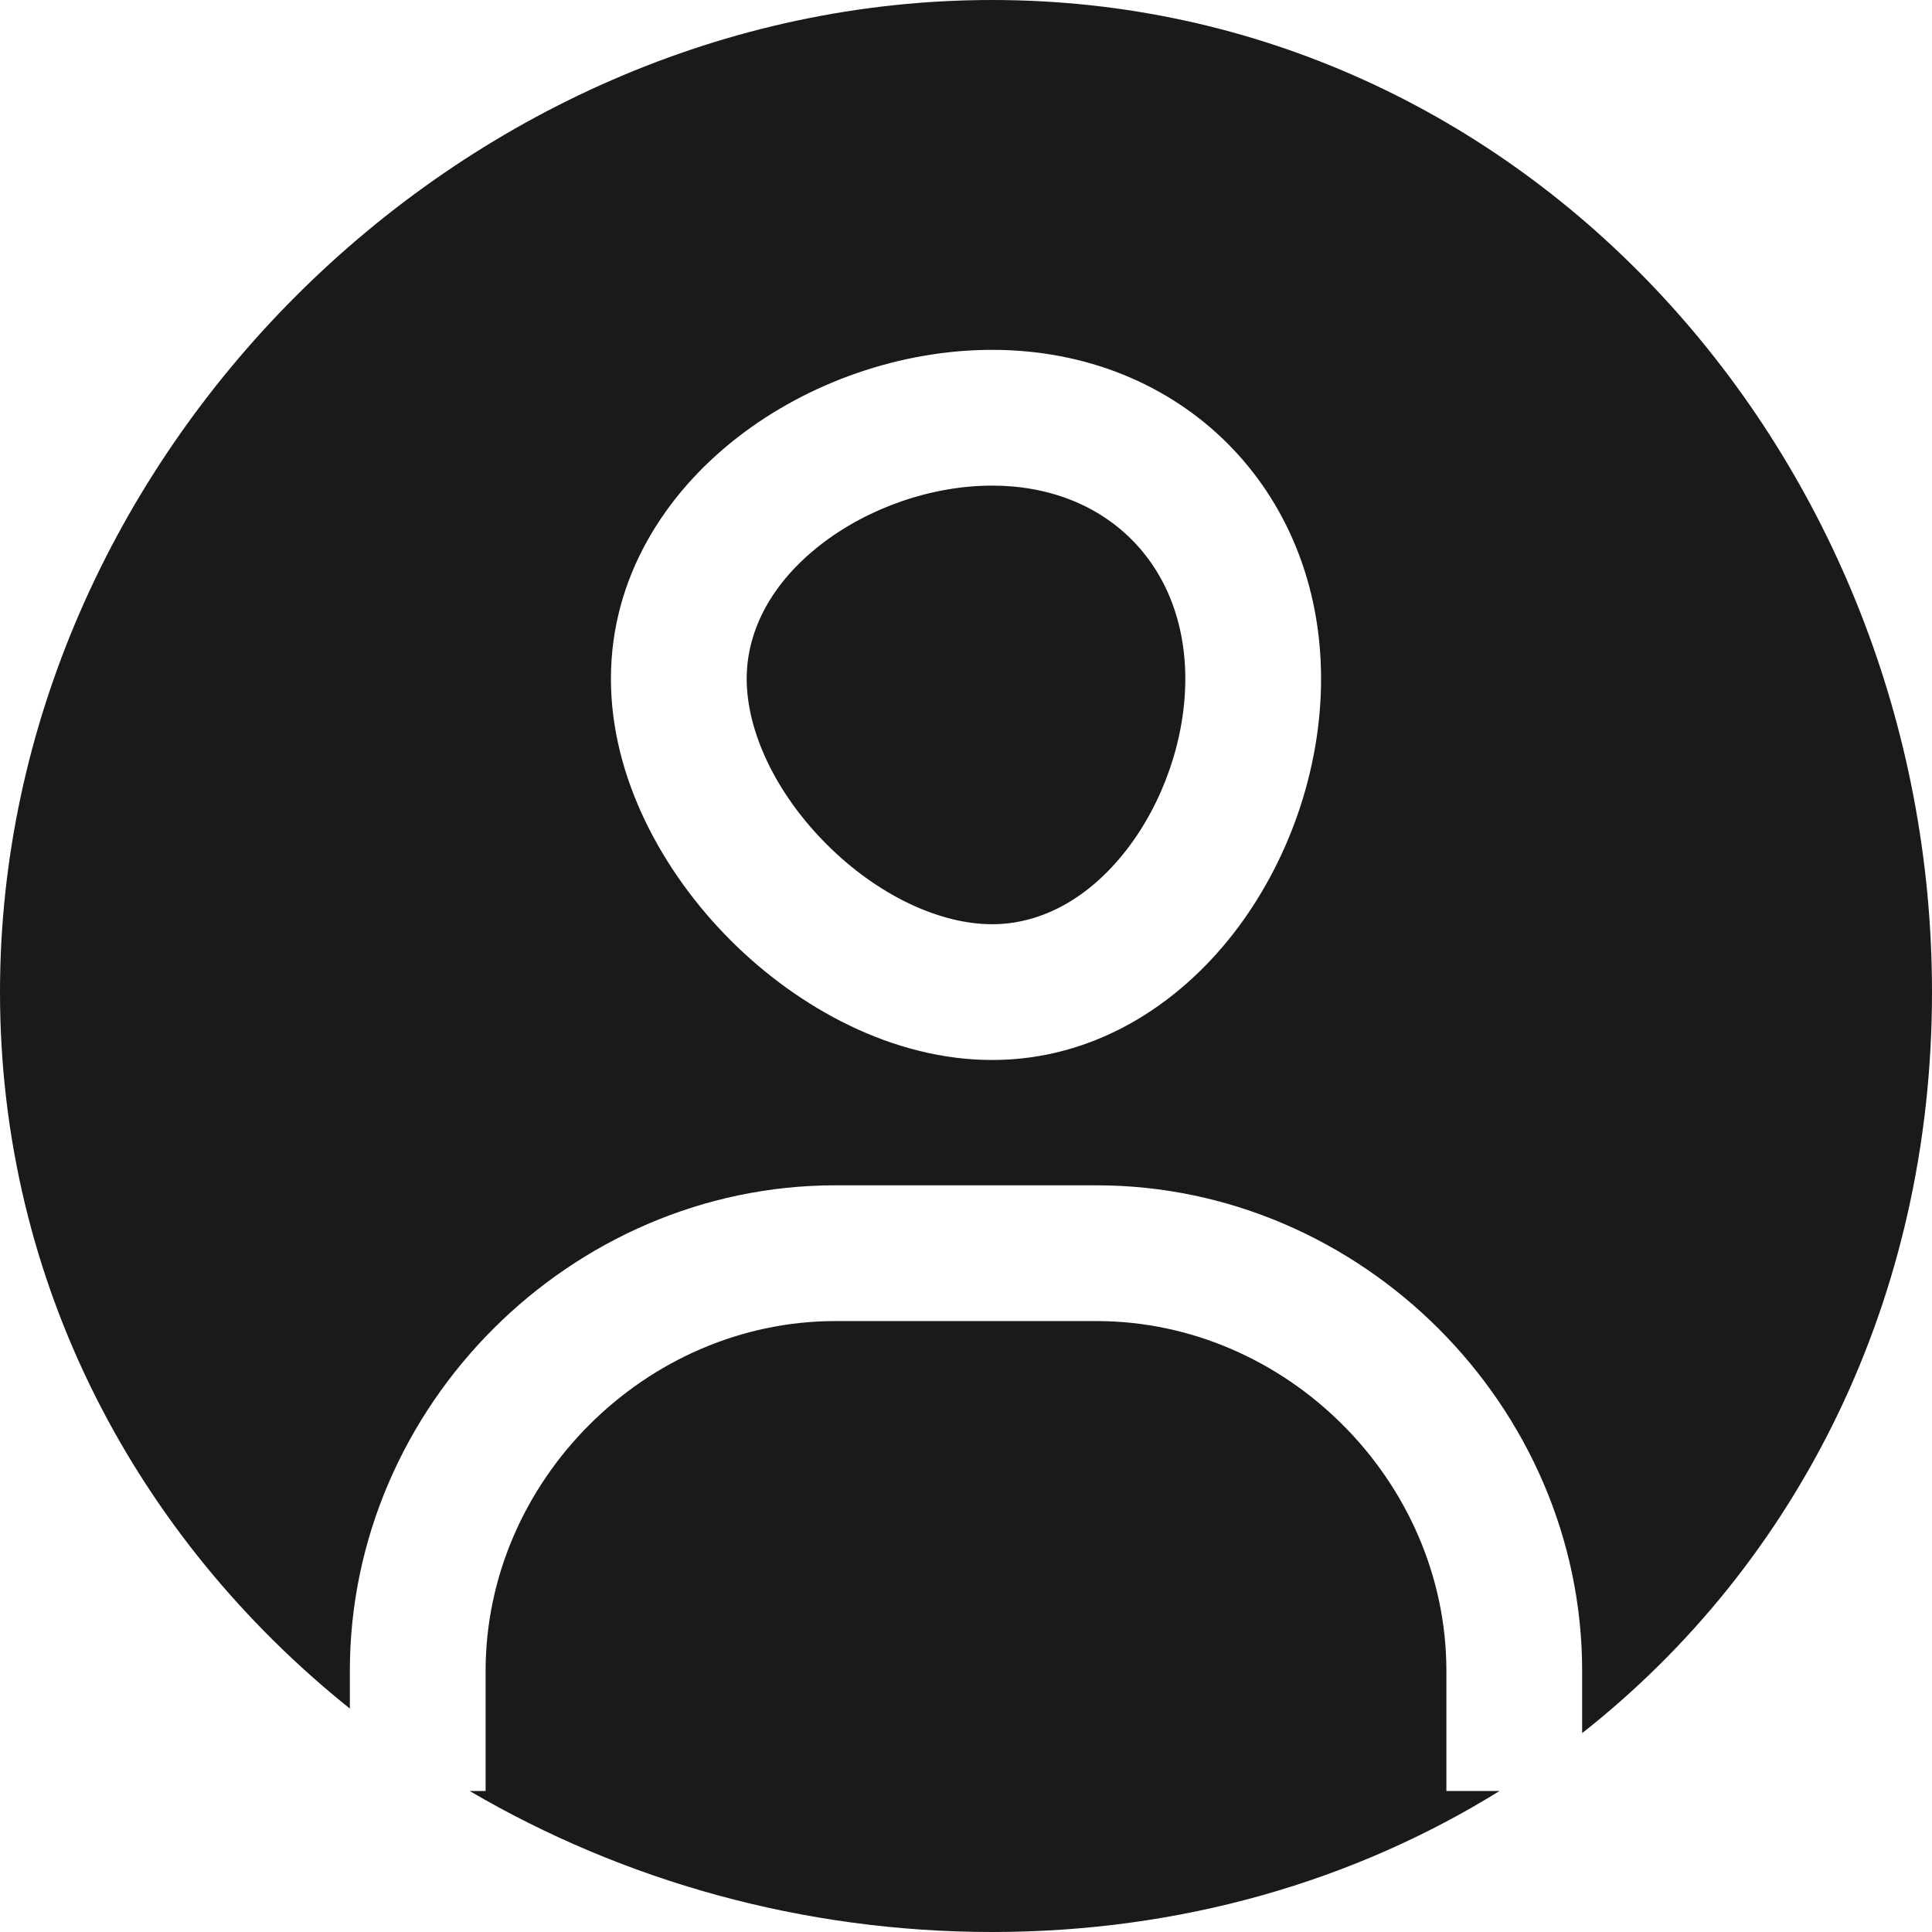 <svg width="37" height="37" viewBox="0 0 37 37" fill="none" xmlns="http://www.w3.org/2000/svg">
<path fill-rule="evenodd" clip-rule="evenodd" d="M6.7 32.721C2.636 29.465 0 24.598 0 19C0 8.783 8.783 0 19 0C29.217 0 37 8.783 37 19C37 24.874 34.428 29.943 30.3 33.191V33V32C30.3 26.921 26.066 22.7 21 22.7H16C10.934 22.7 6.7 26.921 6.7 32V32.721ZM8.995 34.3C11.931 36.02 15.375 37 19 37C22.625 37 25.943 36.02 28.717 34.3H27.7V33V32C27.7 28.359 24.632 25.3 21 25.3H16C12.368 25.3 9.3 28.359 9.3 32V33V34.3H8.995ZM19 6.7C17.257 6.7 15.476 7.322 14.114 8.385C12.744 9.452 11.7 11.05 11.7 13C11.7 14.895 12.691 16.707 13.994 18.01C15.297 19.312 17.109 20.3 19 20.3C20.946 20.3 22.544 19.258 23.612 17.89C24.675 16.528 25.3 14.747 25.3 13C25.3 9.374 22.616 6.7 19 6.7ZM14.3 13C14.3 12.043 14.806 11.141 15.712 10.435C16.624 9.724 17.844 9.3 19 9.3C21.183 9.3 22.7 10.812 22.7 13C22.7 14.159 22.274 15.379 21.563 16.29C20.856 17.195 19.954 17.7 19 17.7C17.991 17.7 16.803 17.142 15.832 16.17C14.86 15.199 14.3 14.012 14.3 13Z" fill="#1A1A1A"/>
</svg>
